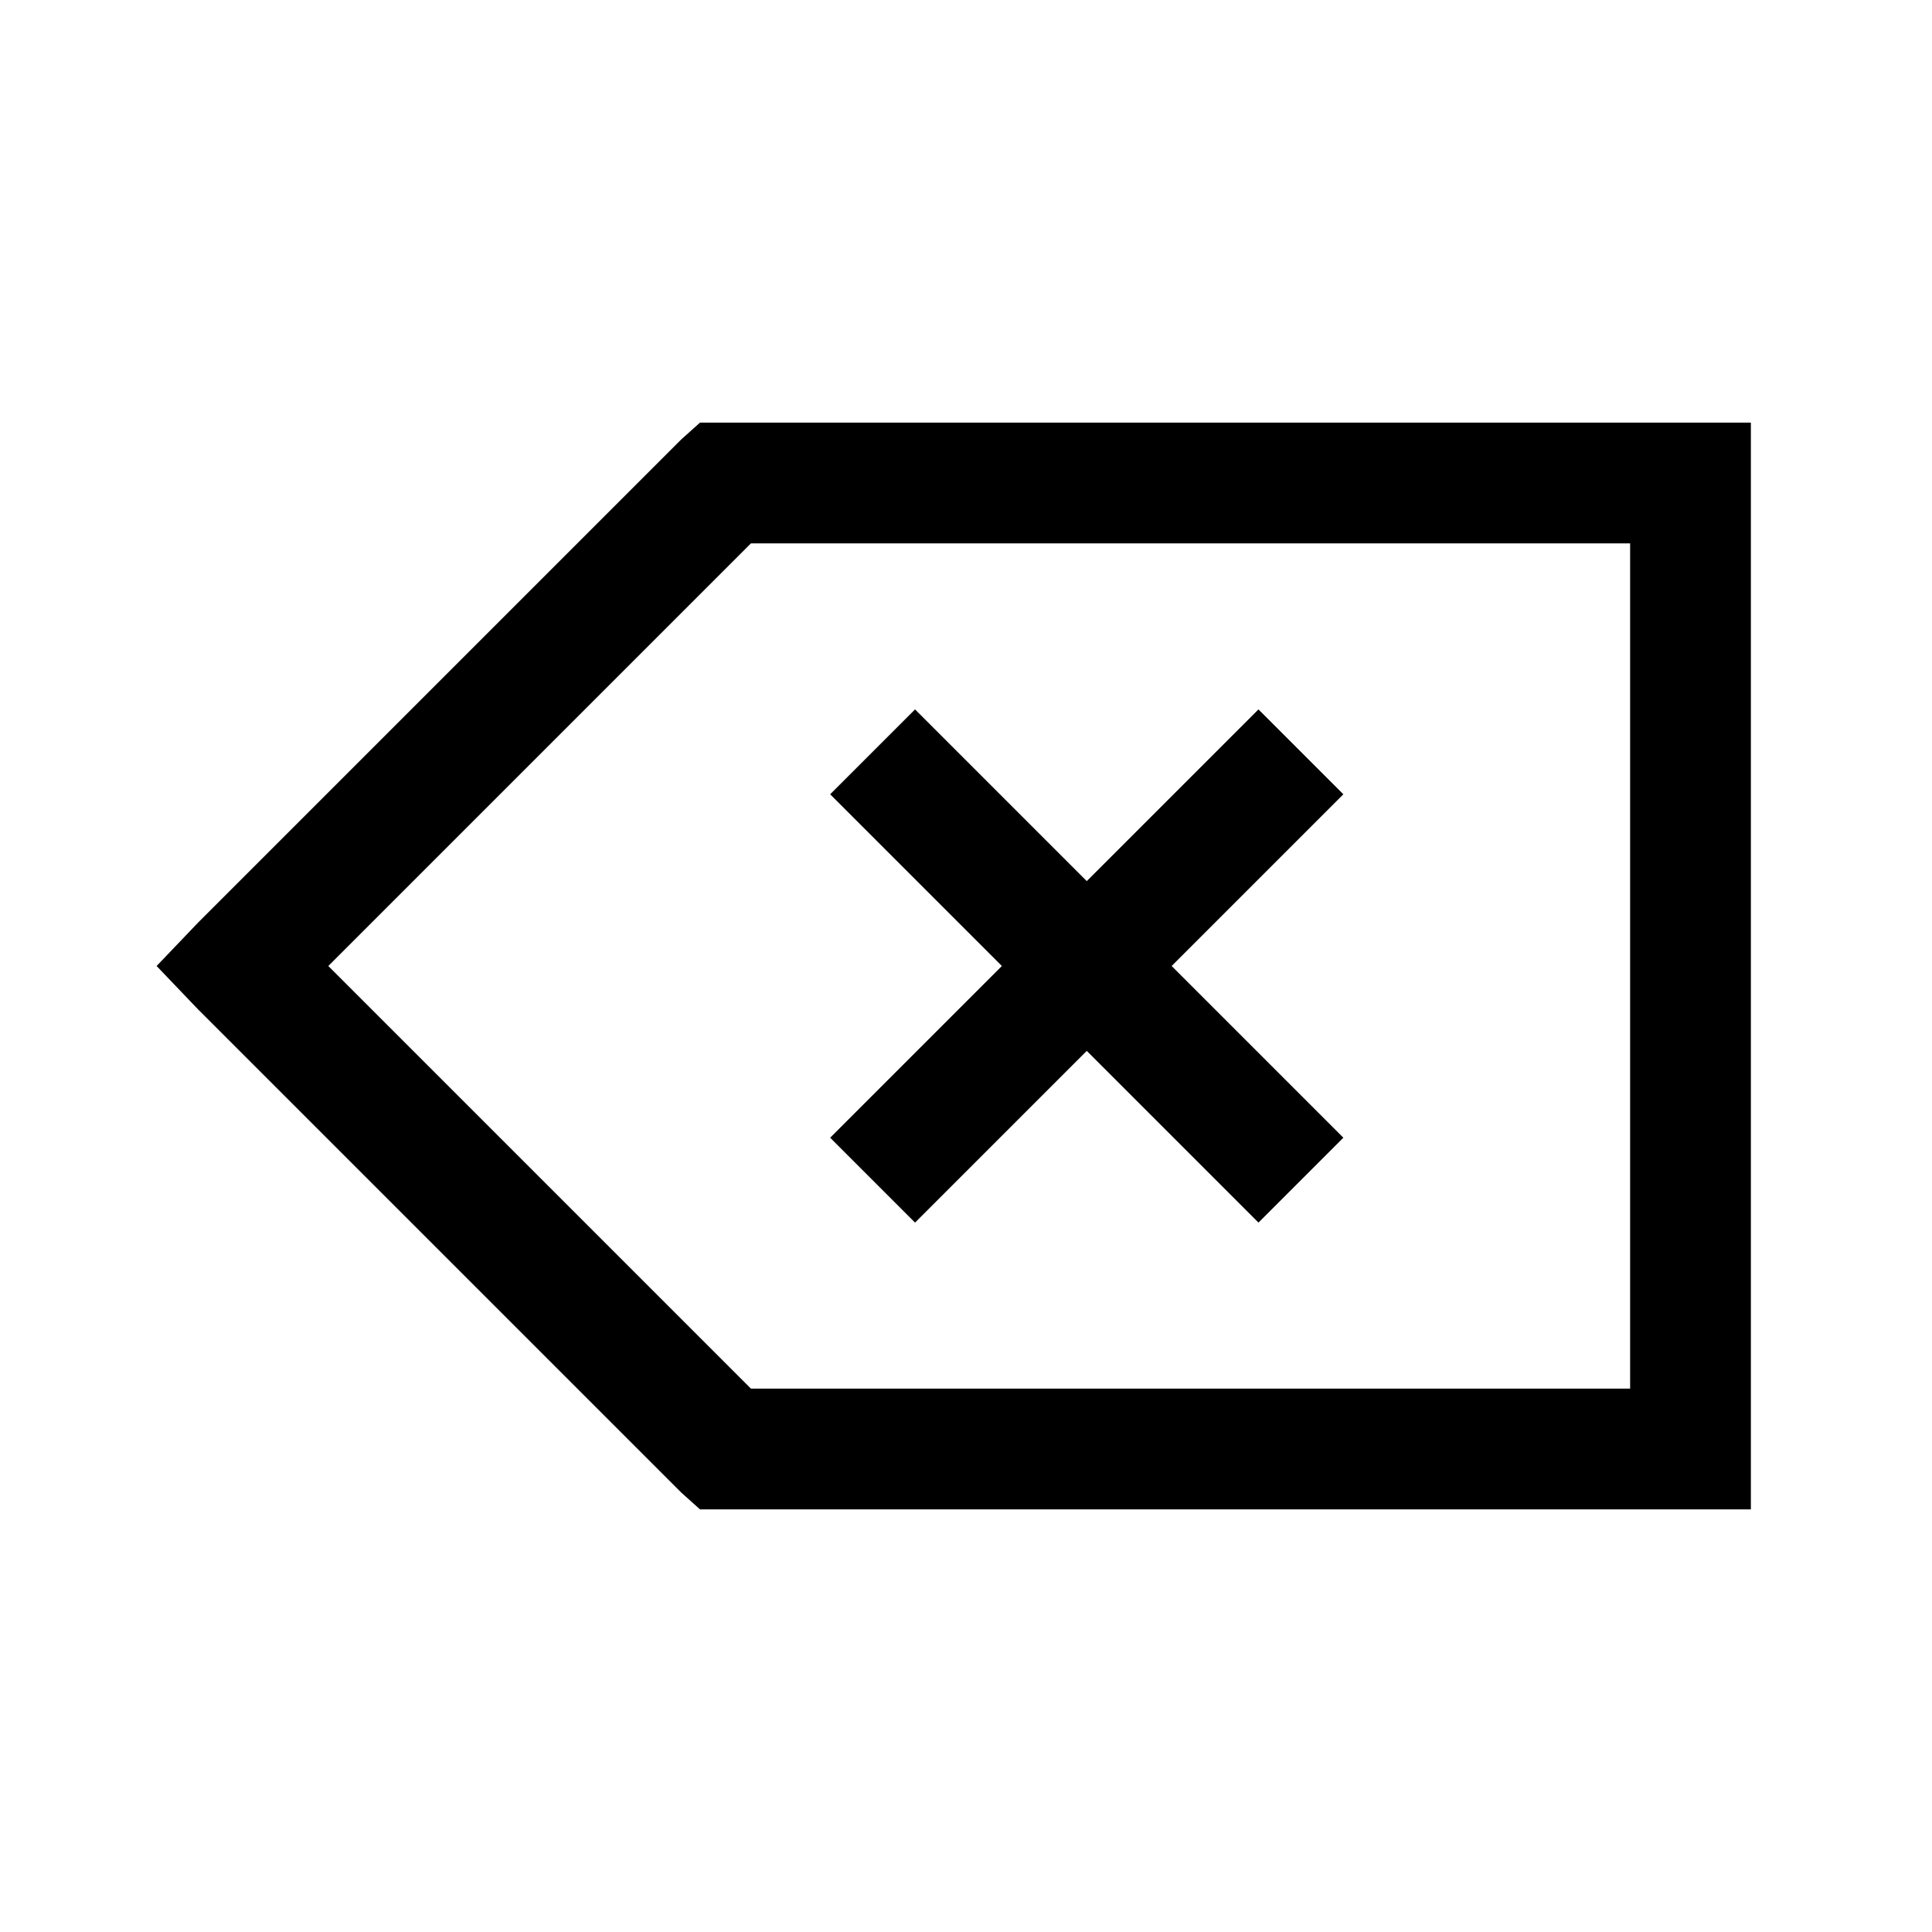 <svg xmlns="http://www.w3.org/2000/svg" viewBox="0 0 32 32"><path d="M 11.594 7 L 11.281 7.281 L 3.281 15.281 L 2.594 16 L 3.281 16.719 L 11.281 24.719 L 11.594 25 L 29 25 L 29 7 Z M 12.438 9 L 27 9 L 27 23 L 12.438 23 L 5.438 16 Z M 15.156 11.75 L 13.75 13.156 L 16.594 16 L 13.75 18.844 L 15.156 20.25 L 18 17.406 L 20.844 20.25 L 22.25 18.844 L 19.406 16 L 22.25 13.156 L 20.844 11.75 L 18 14.594 Z"/></svg>